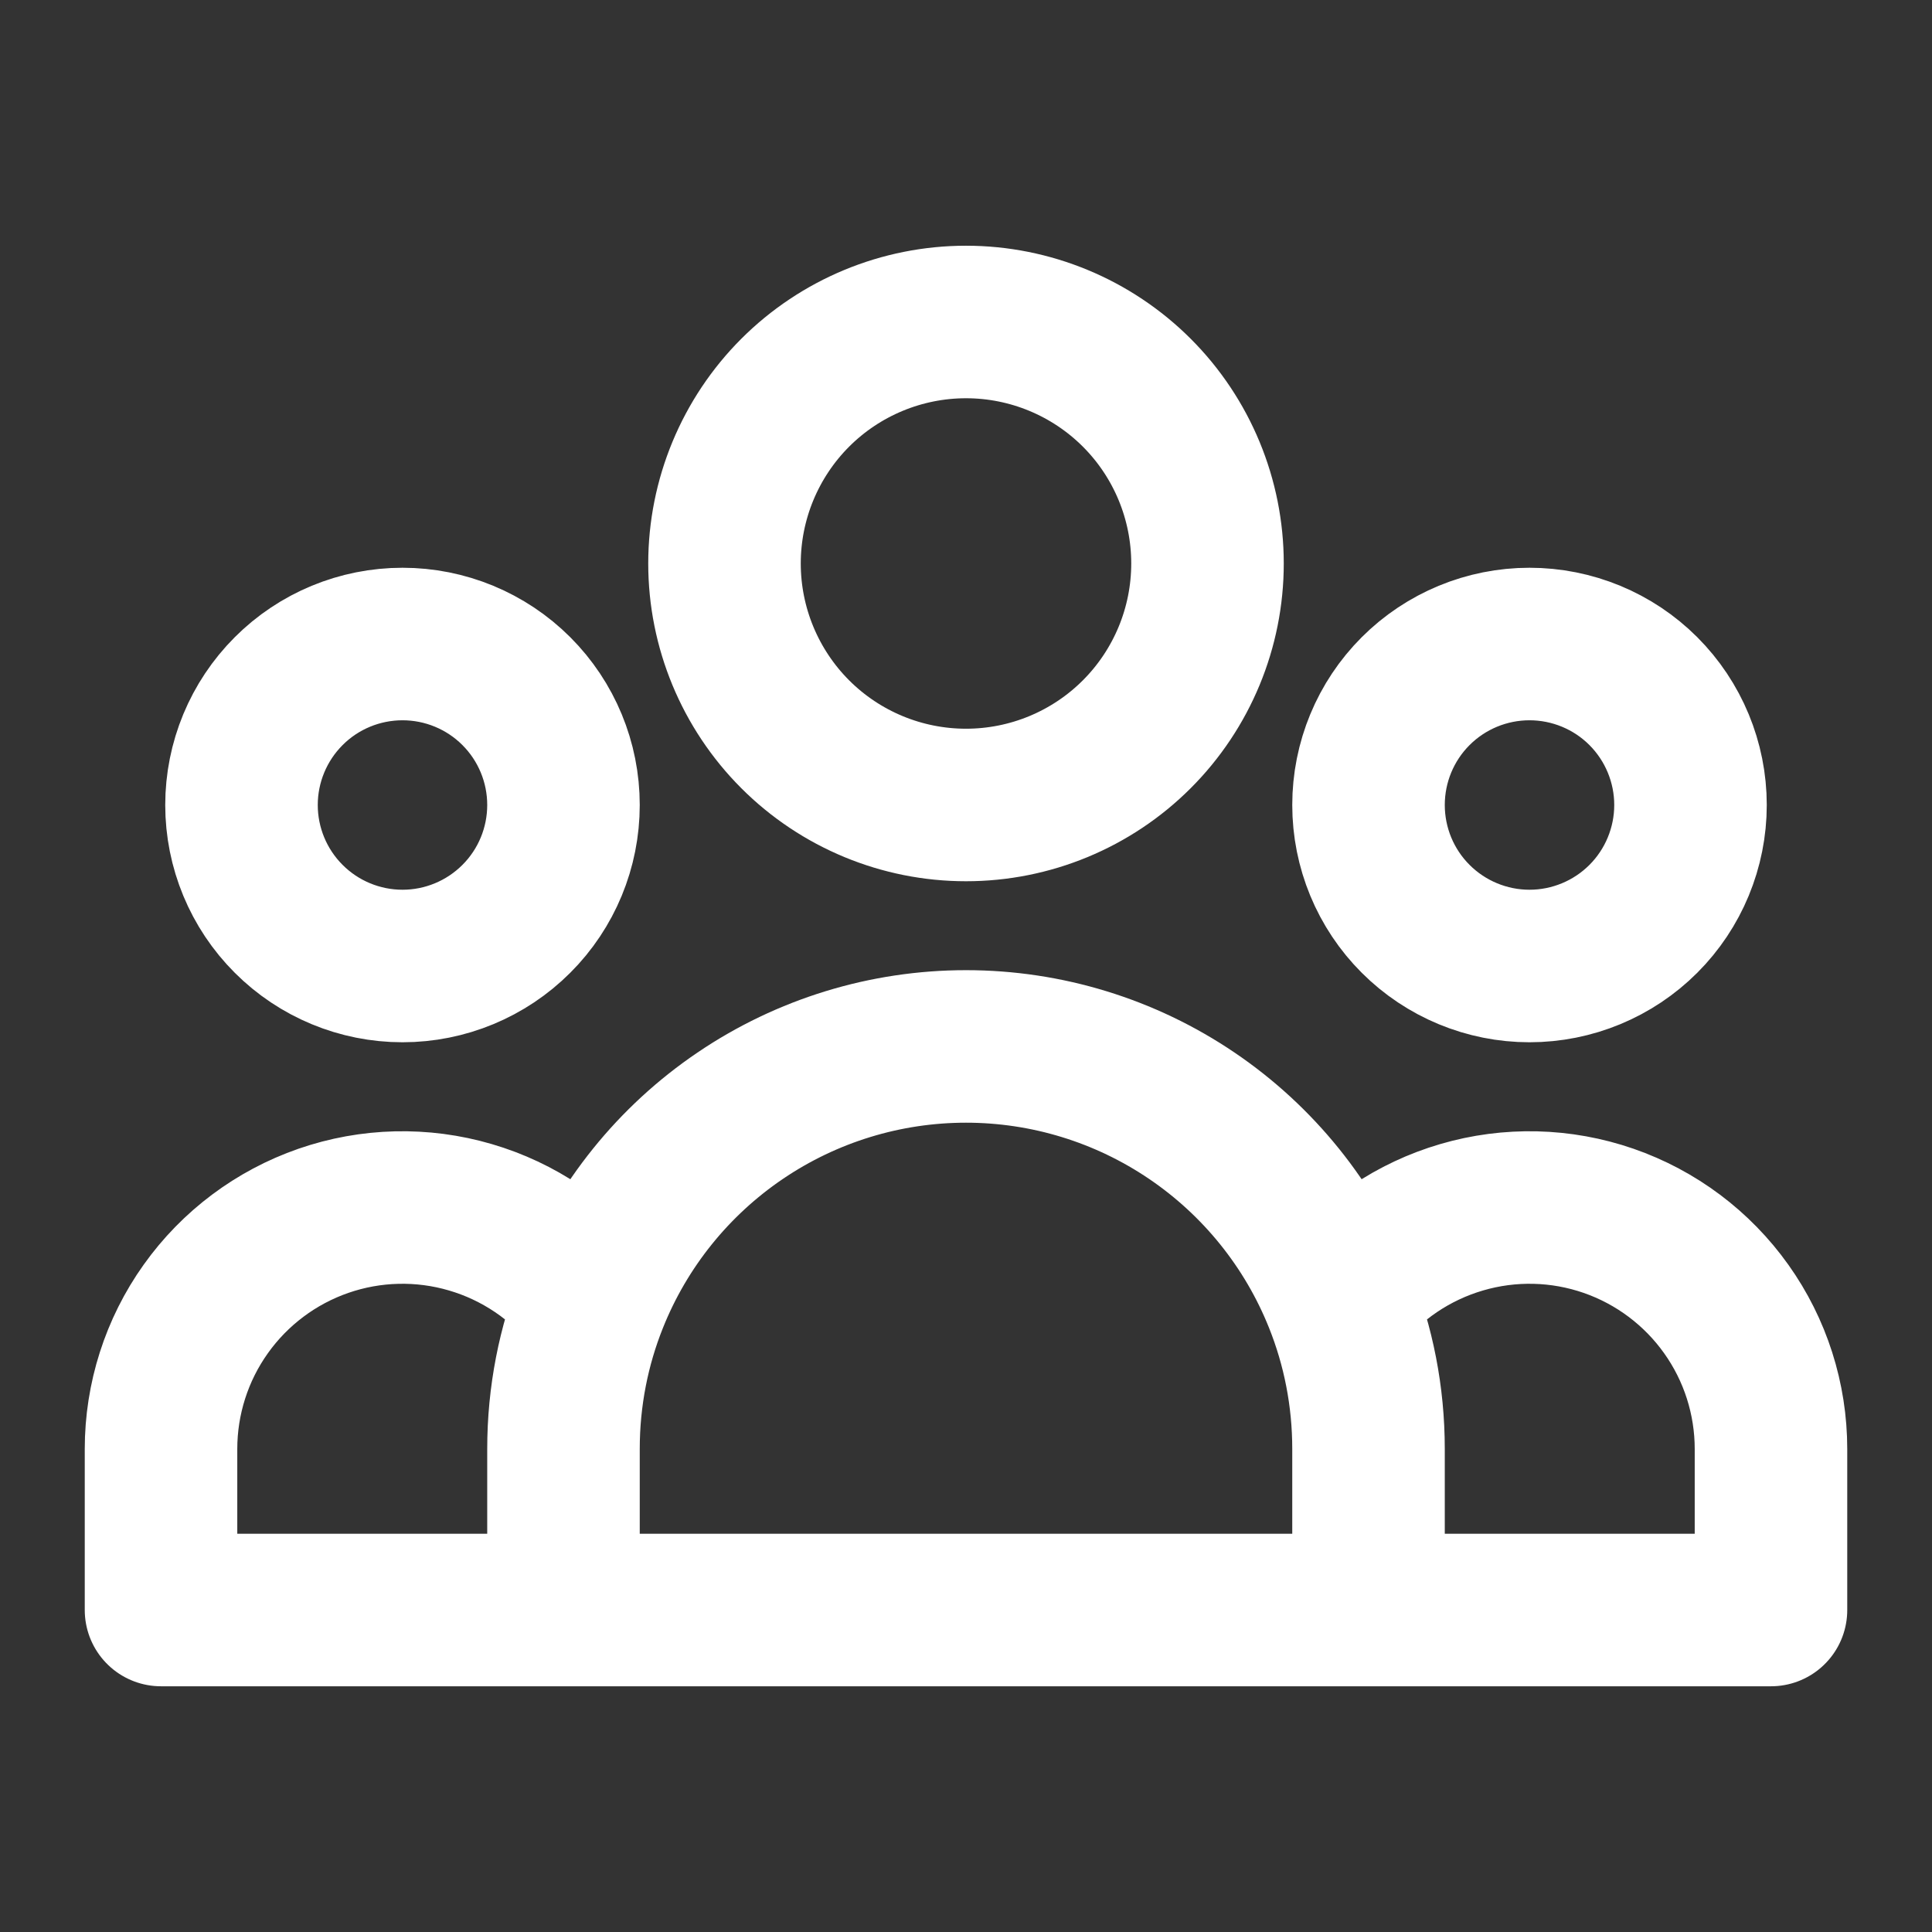 <svg width="38" height="38" viewBox="0 0 38 38" fill="none" xmlns="http://www.w3.org/2000/svg">
<rect x="0" y="0" width="38" height="38" fill="#333333" stroke="none"/>
<path d="M26.917 31.667H34.833V28.5C34.833 27.513 34.526 26.55 33.953 25.746C33.381 24.942 32.572 24.336 31.639 24.012C30.707 23.689 29.697 23.664 28.749 23.942C27.802 24.219 26.964 24.784 26.353 25.56M26.917 31.667H11.083M26.917 31.667V28.5C26.917 27.461 26.717 26.468 26.353 25.56M26.353 25.56C25.765 24.09 24.75 22.831 23.44 21.944C22.129 21.056 20.583 20.582 19 20.582C17.417 20.582 15.871 21.056 14.56 21.944C13.25 22.831 12.235 24.09 11.647 25.56M11.083 31.667H3.167V28.5C3.167 27.513 3.474 26.55 4.047 25.746C4.619 24.942 5.428 24.336 6.361 24.012C7.293 23.689 8.304 23.664 9.251 23.942C10.198 24.219 11.036 24.784 11.647 25.56M11.083 31.667V28.5C11.083 27.461 11.283 26.468 11.647 25.56M23.75 11.083C23.75 12.343 23.25 13.551 22.359 14.442C21.468 15.333 20.26 15.833 19 15.833C17.74 15.833 16.532 15.333 15.641 14.442C14.751 13.551 14.25 12.343 14.25 11.083C14.25 9.823 14.751 8.615 15.641 7.724C16.532 6.834 17.74 6.333 19 6.333C20.26 6.333 21.468 6.834 22.359 7.724C23.25 8.615 23.75 9.823 23.75 11.083ZM33.25 15.833C33.25 16.673 32.916 17.479 32.323 18.072C31.729 18.666 30.923 19 30.083 19C29.244 19 28.438 18.666 27.844 18.072C27.25 17.479 26.917 16.673 26.917 15.833C26.917 14.993 27.25 14.188 27.844 13.594C28.438 13 29.244 12.667 30.083 12.667C30.923 12.667 31.729 13 32.323 13.594C32.916 14.188 33.25 14.993 33.25 15.833ZM11.083 15.833C11.083 16.673 10.75 17.479 10.156 18.072C9.562 18.666 8.757 19 7.917 19C7.077 19 6.271 18.666 5.678 18.072C5.084 17.479 4.75 16.673 4.75 15.833C4.75 14.993 5.084 14.188 5.678 13.594C6.271 13 7.077 12.667 7.917 12.667C8.757 12.667 9.562 13 10.156 13.594C10.75 14.188 11.083 14.993 11.083 15.833Z" stroke="white" stroke-width="3" stroke-linecap="round" stroke-linejoin="round"/>
</svg>
